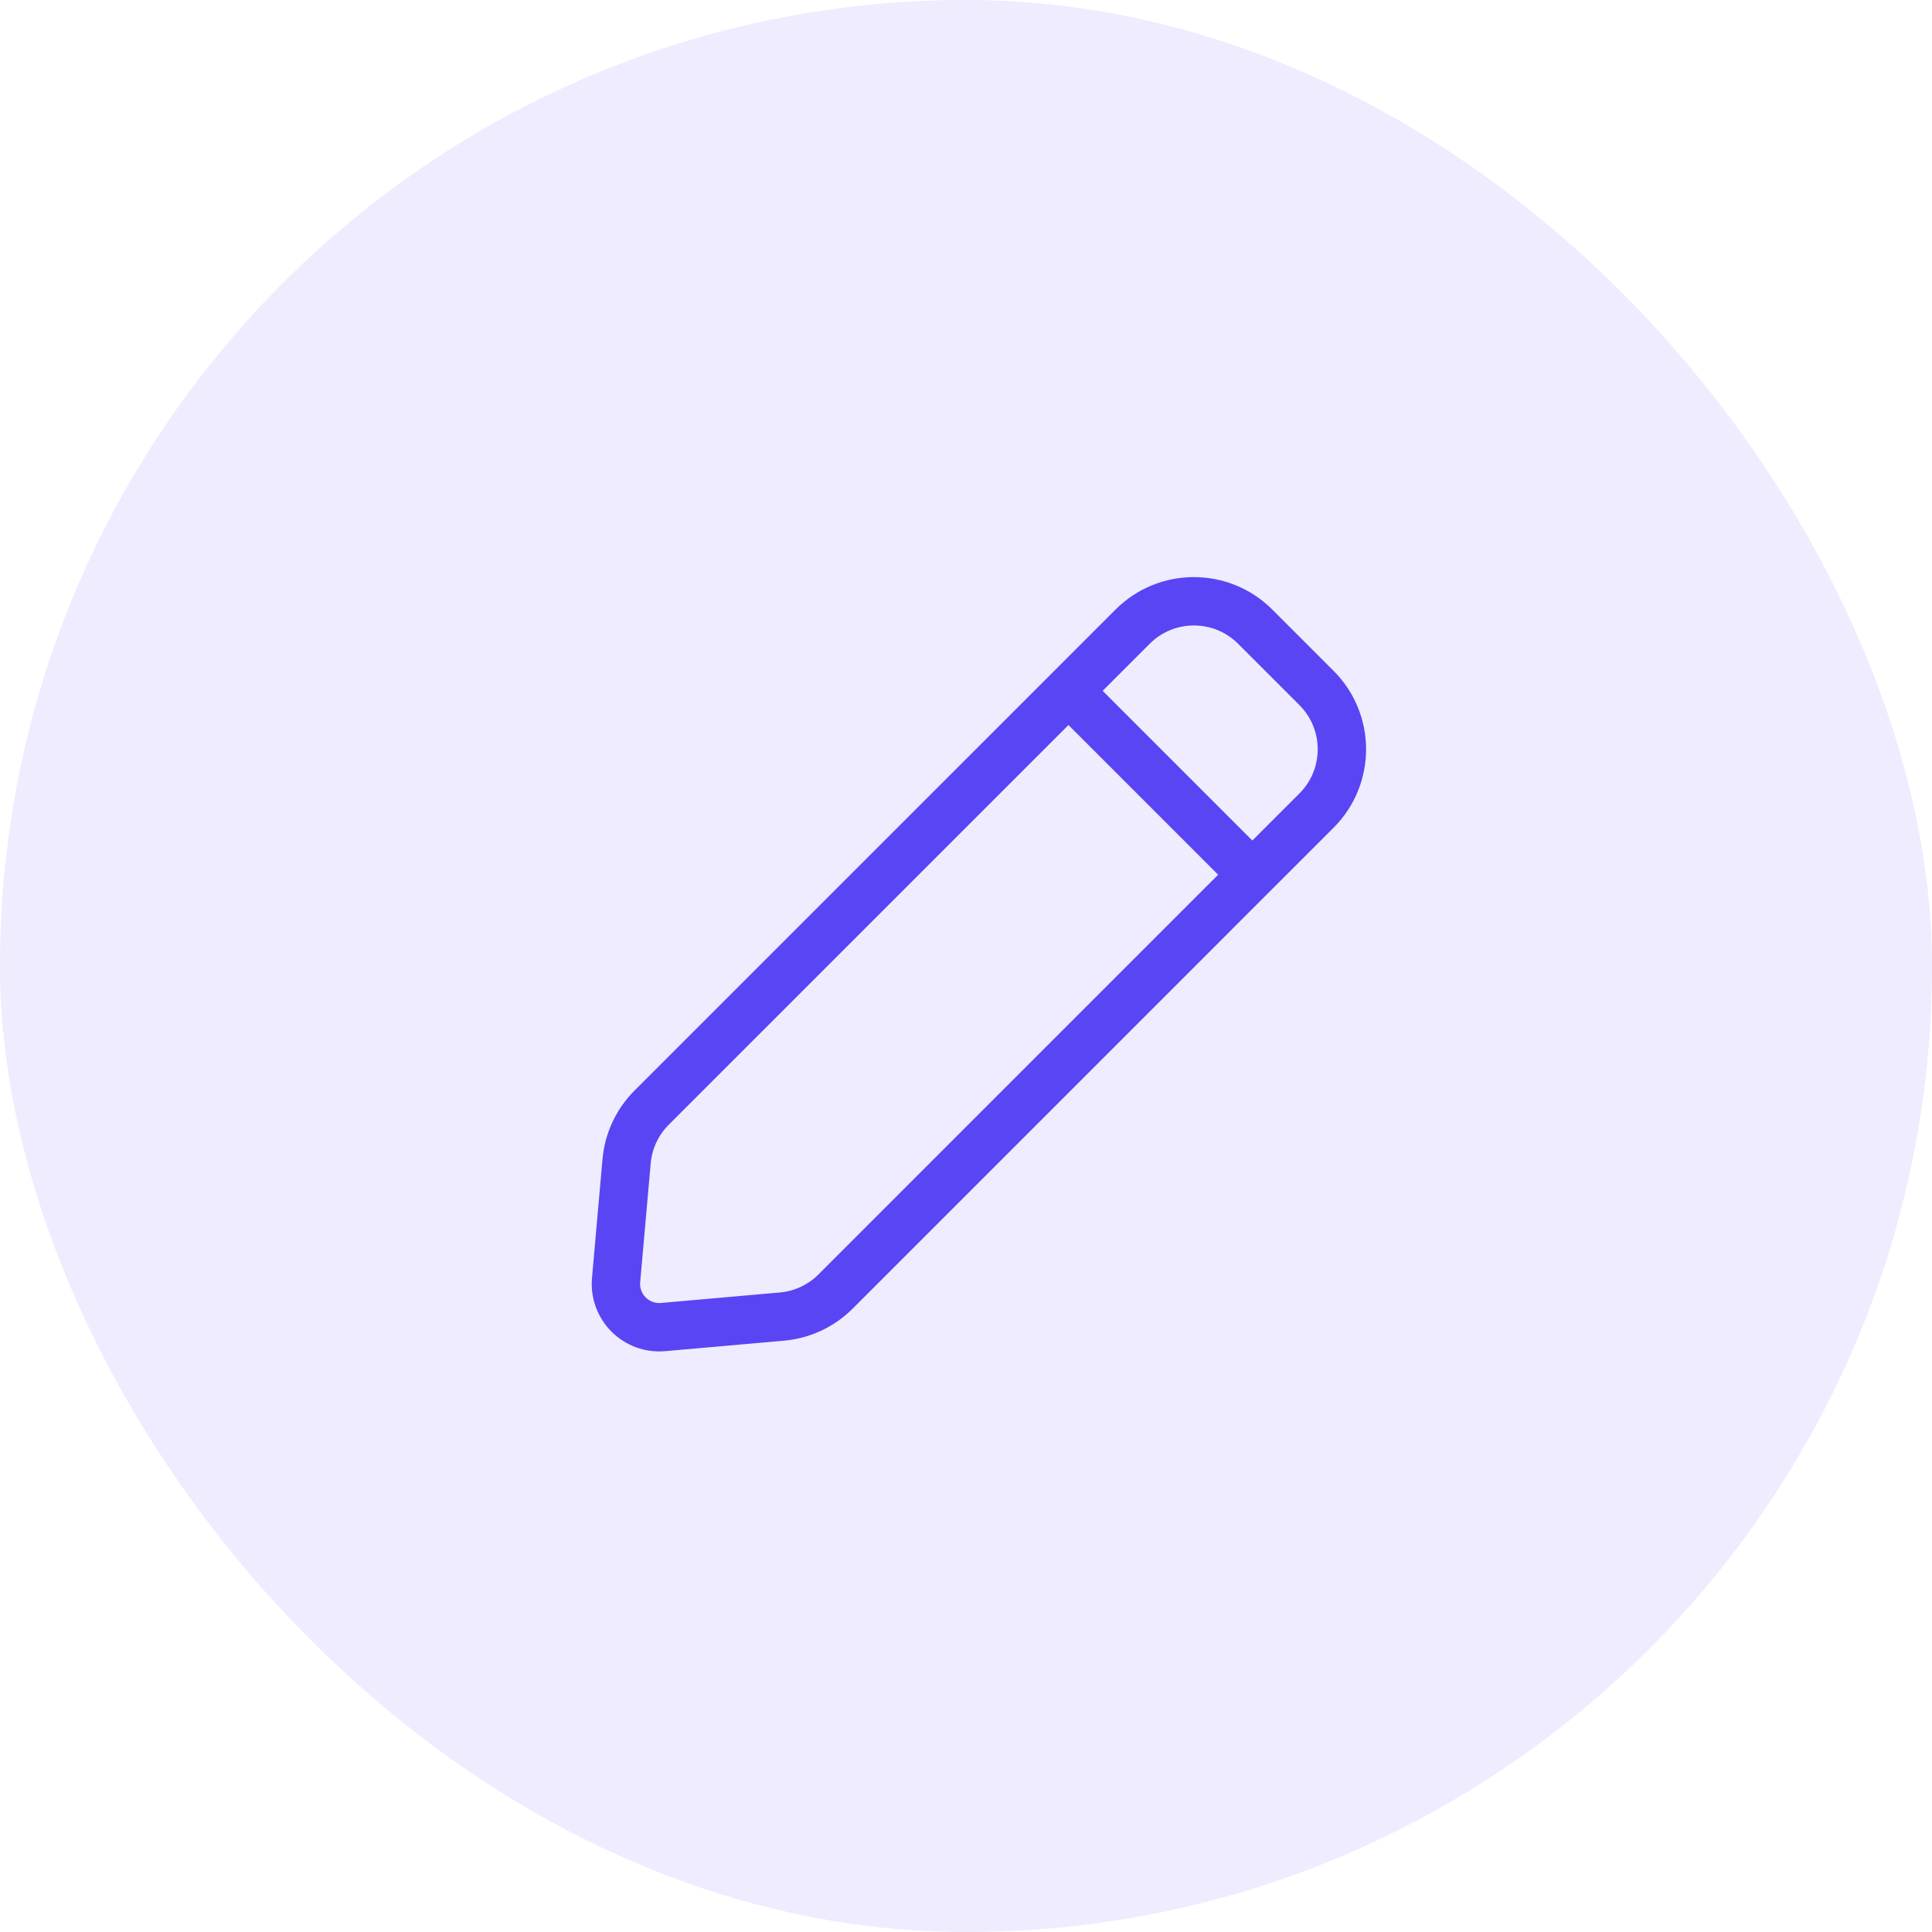 <svg width="52" height="52" viewBox="0 0 52 52" fill="none" xmlns="http://www.w3.org/2000/svg">
<rect width="52" height="52" rx="26" fill="#5945F3" fill-opacity="0.1"/>
<path d="M28.758 18.594L30.484 16.867C31.395 15.956 32.873 15.956 33.784 16.867L35.434 18.517C36.345 19.428 36.345 20.905 35.434 21.817L33.707 23.543M28.758 18.594L17.539 29.812C17.152 30.199 16.913 30.711 16.865 31.256L16.582 34.454C16.519 35.177 17.124 35.782 17.847 35.718L21.044 35.436C21.59 35.388 22.102 35.149 22.489 34.762L33.707 23.543M28.758 18.594L33.707 23.543" stroke="#5945F3" stroke-width="1.302" stroke-linecap="round" stroke-linejoin="round"/>
</svg>
